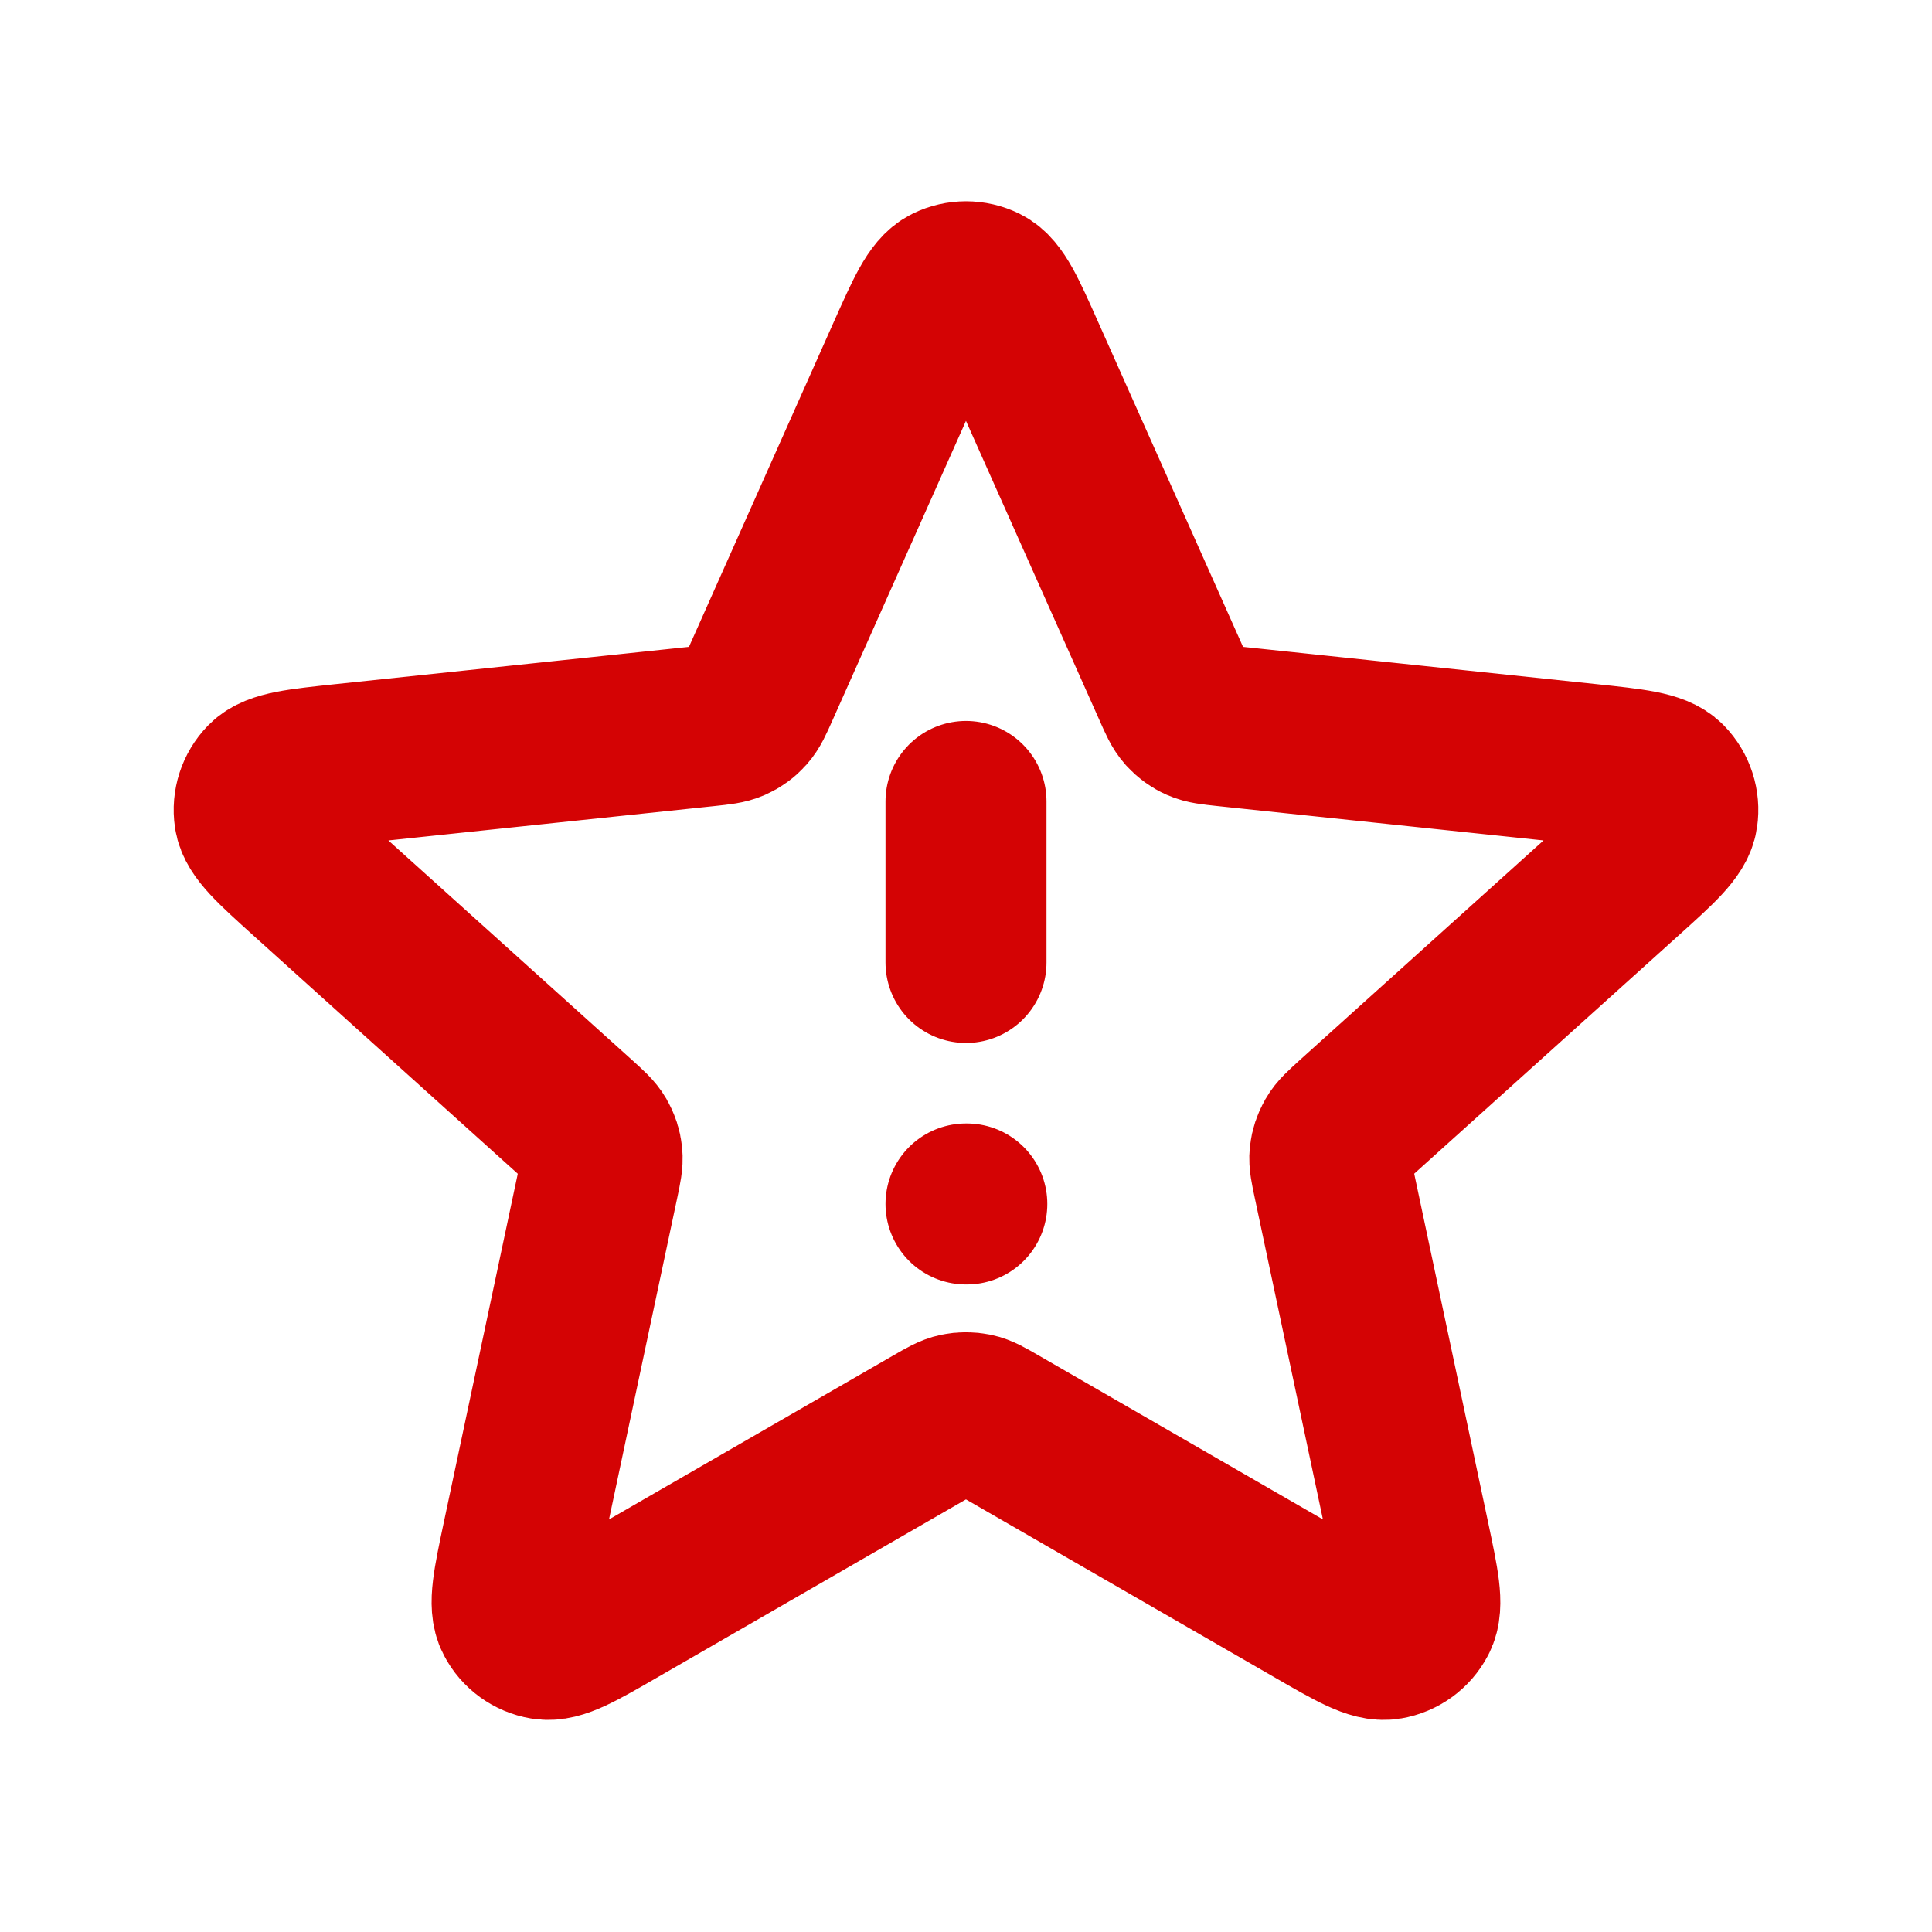 <?xml version="1.0" encoding="UTF-8"?>
<!-- Uploaded to: SVG Repo, www.svgrepo.com, Transformed by: SVG Repo Mixer Tools -->
<svg xmlns="http://www.w3.org/2000/svg" width="151px" height="151px" viewBox="0 0 24 24" fill="none">
  <g id="SVGRepo_bgCarrier" stroke-width="0"></g>
  <g id="SVGRepo_tracerCarrier" stroke-linecap="round" stroke-linejoin="round"></g>
  <g id="SVGRepo_iconCarrier">
    <path d="M12 9.956V11.956M12 14.956H12.01M8.778 9.018L4.274 9.493C3.709 9.553 3.426 9.583 3.3 9.711C3.191 9.823 3.14 9.98 3.163 10.134C3.189 10.312 3.4 10.502 3.822 10.883L7.187 13.915C7.312 14.028 7.374 14.084 7.414 14.153C7.449 14.213 7.471 14.281 7.478 14.35C7.486 14.429 7.469 14.511 7.434 14.676L6.494 19.106C6.376 19.663 6.317 19.941 6.401 20.1C6.473 20.239 6.606 20.335 6.76 20.361C6.938 20.392 7.184 20.25 7.677 19.965L11.6 17.702C11.746 17.618 11.819 17.576 11.896 17.56C11.964 17.546 12.035 17.546 12.104 17.56C12.181 17.576 12.254 17.618 12.399 17.702L16.323 19.965C16.816 20.25 17.062 20.392 17.239 20.361C17.393 20.335 17.526 20.239 17.599 20.1C17.682 19.941 17.623 19.663 17.505 19.106L16.566 14.676C16.531 14.511 16.513 14.429 16.521 14.35C16.529 14.281 16.551 14.213 16.586 14.153C16.625 14.084 16.688 14.028 16.812 13.915L20.177 10.883C20.6 10.502 20.811 10.312 20.837 10.134C20.86 9.98 20.809 9.823 20.7 9.711C20.574 9.583 20.291 9.553 19.726 9.493L15.221 9.018C15.054 9 14.97 8.991 14.898 8.959C14.834 8.931 14.777 8.889 14.73 8.837C14.677 8.778 14.643 8.702 14.575 8.548L12.73 4.411C12.499 3.892 12.383 3.632 12.222 3.552C12.082 3.483 11.918 3.483 11.778 3.552C11.616 3.632 11.501 3.892 11.269 4.411L9.425 8.548C9.357 8.702 9.322 8.778 9.269 8.837C9.223 8.889 9.165 8.931 9.101 8.959C9.029 8.991 8.946 9 8.778 9.018Z" stroke="#d40304" stroke-width="2" stroke-linecap="round" stroke-linejoin="round"></path>
  </g>
</svg>

